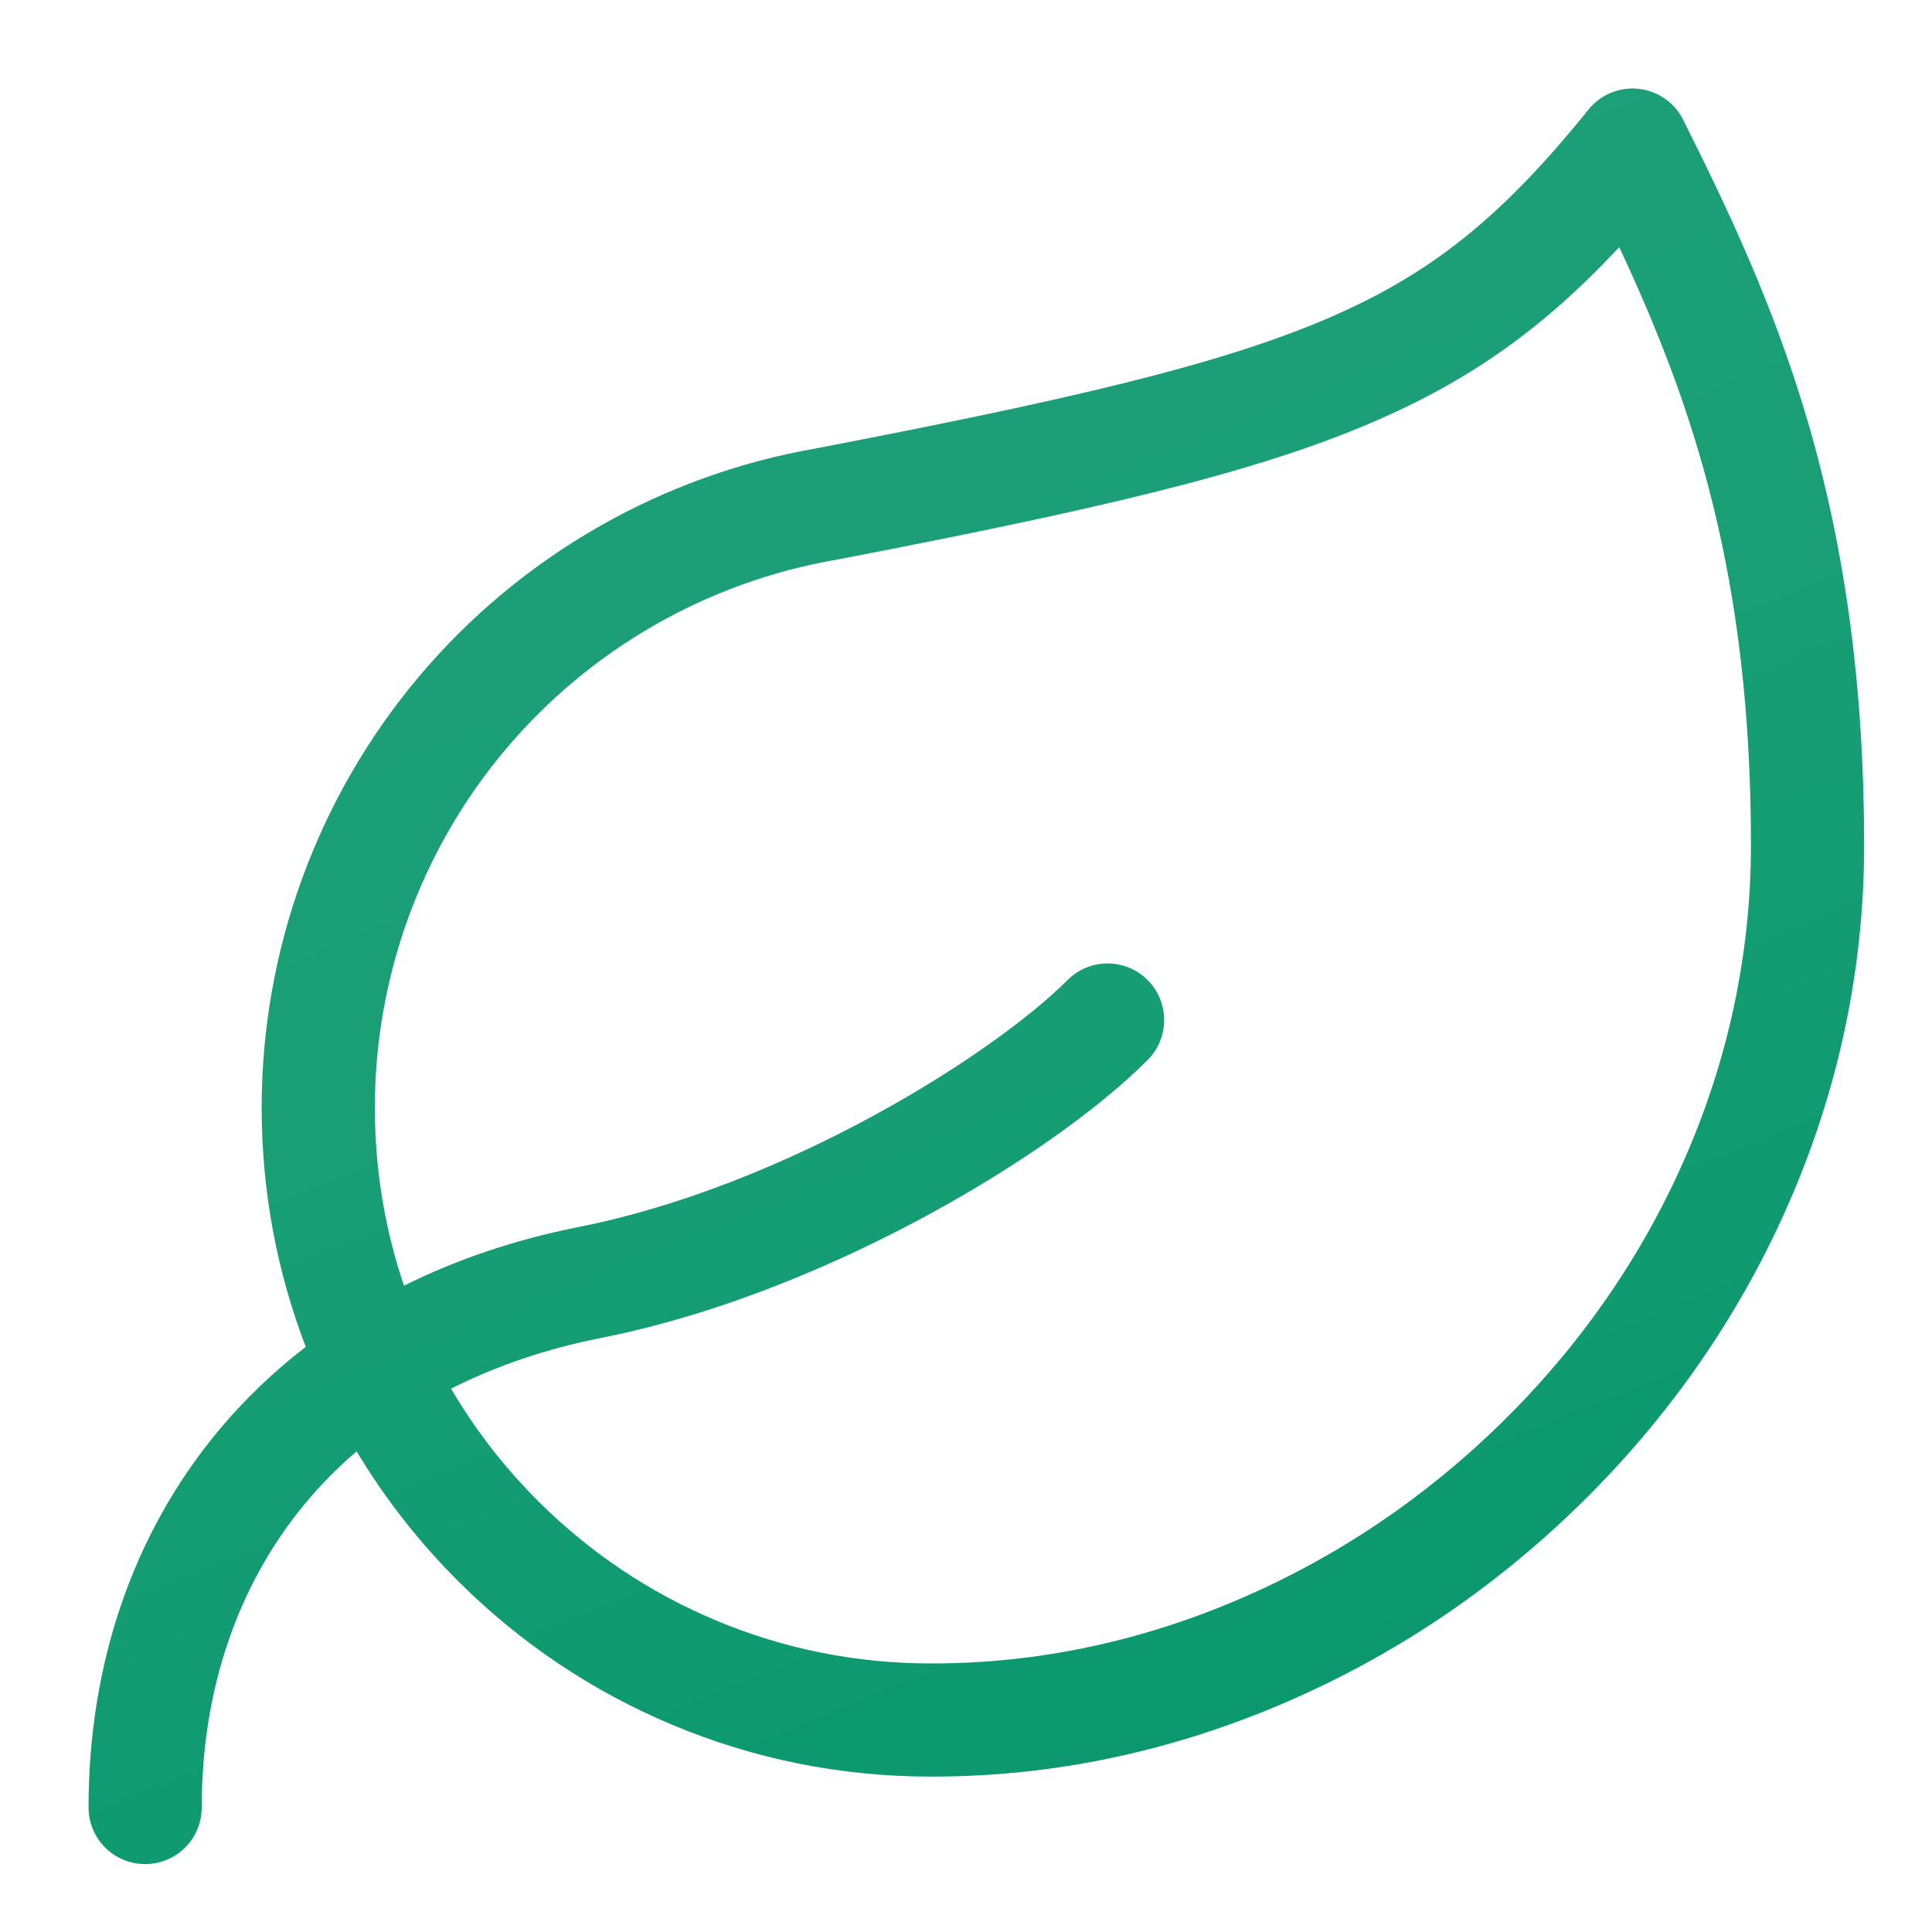 <?xml version="1.0" encoding="UTF-8"?><svg id="Ebene_2" xmlns="http://www.w3.org/2000/svg" xmlns:xlink="http://www.w3.org/1999/xlink" viewBox="0 0 1366 1366"><defs><style>.cls-1{fill:none;}.cls-2{filter:url(#drop-shadow-1);}.cls-3{fill:#059669;}.cls-4{fill:url(#Unbenannter_Verlauf_11);}.cls-5{clip-path:url(#clippath);}</style><filter id="drop-shadow-1" x="-34" y="-34" width="1448" height="1448" filterUnits="userSpaceOnUse"><feOffset dx="7" dy="7"/><feGaussianBlur result="blur" stdDeviation="32"/><feFlood flood-color="#000" flood-opacity=".36"/><feComposite in2="blur" operator="in"/><feComposite in="SourceGraphic"/></filter><clipPath id="clippath"><path class="cls-1" d="M1270.7,289.5c-24.18-82.04-56.56-149.62-87.65-211.81-6.09-12.18-17.95-20.42-31.49-21.88-13.54-1.47-26.88,4.06-35.43,14.66-61.34,76.06-111.06,115.96-183.45,147.22-78.68,33.97-187.85,58.61-361.71,92.17-109.99,18.89-210.09,76.32-281.93,161.73-71.93,85.52-111.36,194.16-111.02,305.91.18,57.94,10.65,114.29,31.17,167.78-23.01,17.72-43.83,37.69-62.18,59.83-59.8,72.14-91.4,164.07-91.4,265.86,0,22.09,17.91,40,40,40s40-17.91,40-40c0-82.92,25.24-157.2,73-214.81,11.03-13.31,23.24-25.67,36.53-37.03,20.11,33.55,44.34,64.5,72.46,92.44,43.56,43.3,94.25,77.25,150.65,100.9,57.97,24.31,119.45,36.63,182.77,36.63.47,0,.95,0,1.42,0,84.57,0,168.22-17.52,248.62-52.06,77.8-33.42,148.36-80.89,209.74-141.11,62.08-60.91,111.04-131.24,145.53-209.05,36.28-81.88,54.68-168.14,54.68-256.41,0-110.52-13.18-208.97-40.3-300.98ZM1183.18,814.47c-30.37,68.53-73.57,130.56-128.41,184.36-54.28,53.25-116.62,95.21-185.29,124.71-70.39,30.24-143.43,45.57-217.11,45.57h-.12c-.41,0-.82,0-1.23,0-52.64,0-103.72-10.23-151.84-30.41-46.86-19.65-88.98-47.87-125.2-83.87-24.25-24.11-45.01-50.9-62.08-79.99,31.86-16.14,67.33-28.2,105.75-35.81,90.93-18.04,173.74-56.03,227.19-84.72,65.48-35.15,123.62-75.9,159.54-111.82,15.62-15.62,15.62-40.95,0-56.57-15.62-15.62-40.95-15.62-56.57,0-53.36,53.36-200.13,145.76-345.72,174.63-44.52,8.82-85.91,22.79-123.47,41.47-13.55-40.01-20.47-81.85-20.6-124.77-.28-92.85,32.48-183.12,92.24-254.18s143.08-118.8,234.61-134.44c.28-.05.56-.1.84-.15,179.65-34.67,293.21-60.45,378.68-97.36,67.73-29.25,119.72-65.75,173.46-123.43,52.95,113.21,93.14,233.1,93.14,422.78,0,77.03-16.09,152.39-47.82,224Z"/></clipPath><linearGradient id="Unbenannter_Verlauf_11" x1="966.37" y1="1385.53" x2="455.38" y2="118.71" gradientUnits="userSpaceOnUse"><stop offset="0" stop-color="#fff" stop-opacity="0"/><stop offset=".12" stop-color="#fff" stop-opacity=".02"/><stop offset=".61" stop-color="#fff" stop-opacity=".08"/><stop offset="1" stop-color="#fff" stop-opacity=".1"/></linearGradient></defs><g class="cls-2"><g class="cls-5"><rect class="cls-3" width="1366" height="1366"/><rect class="cls-4" width="1366" height="1366"/></g></g></svg>